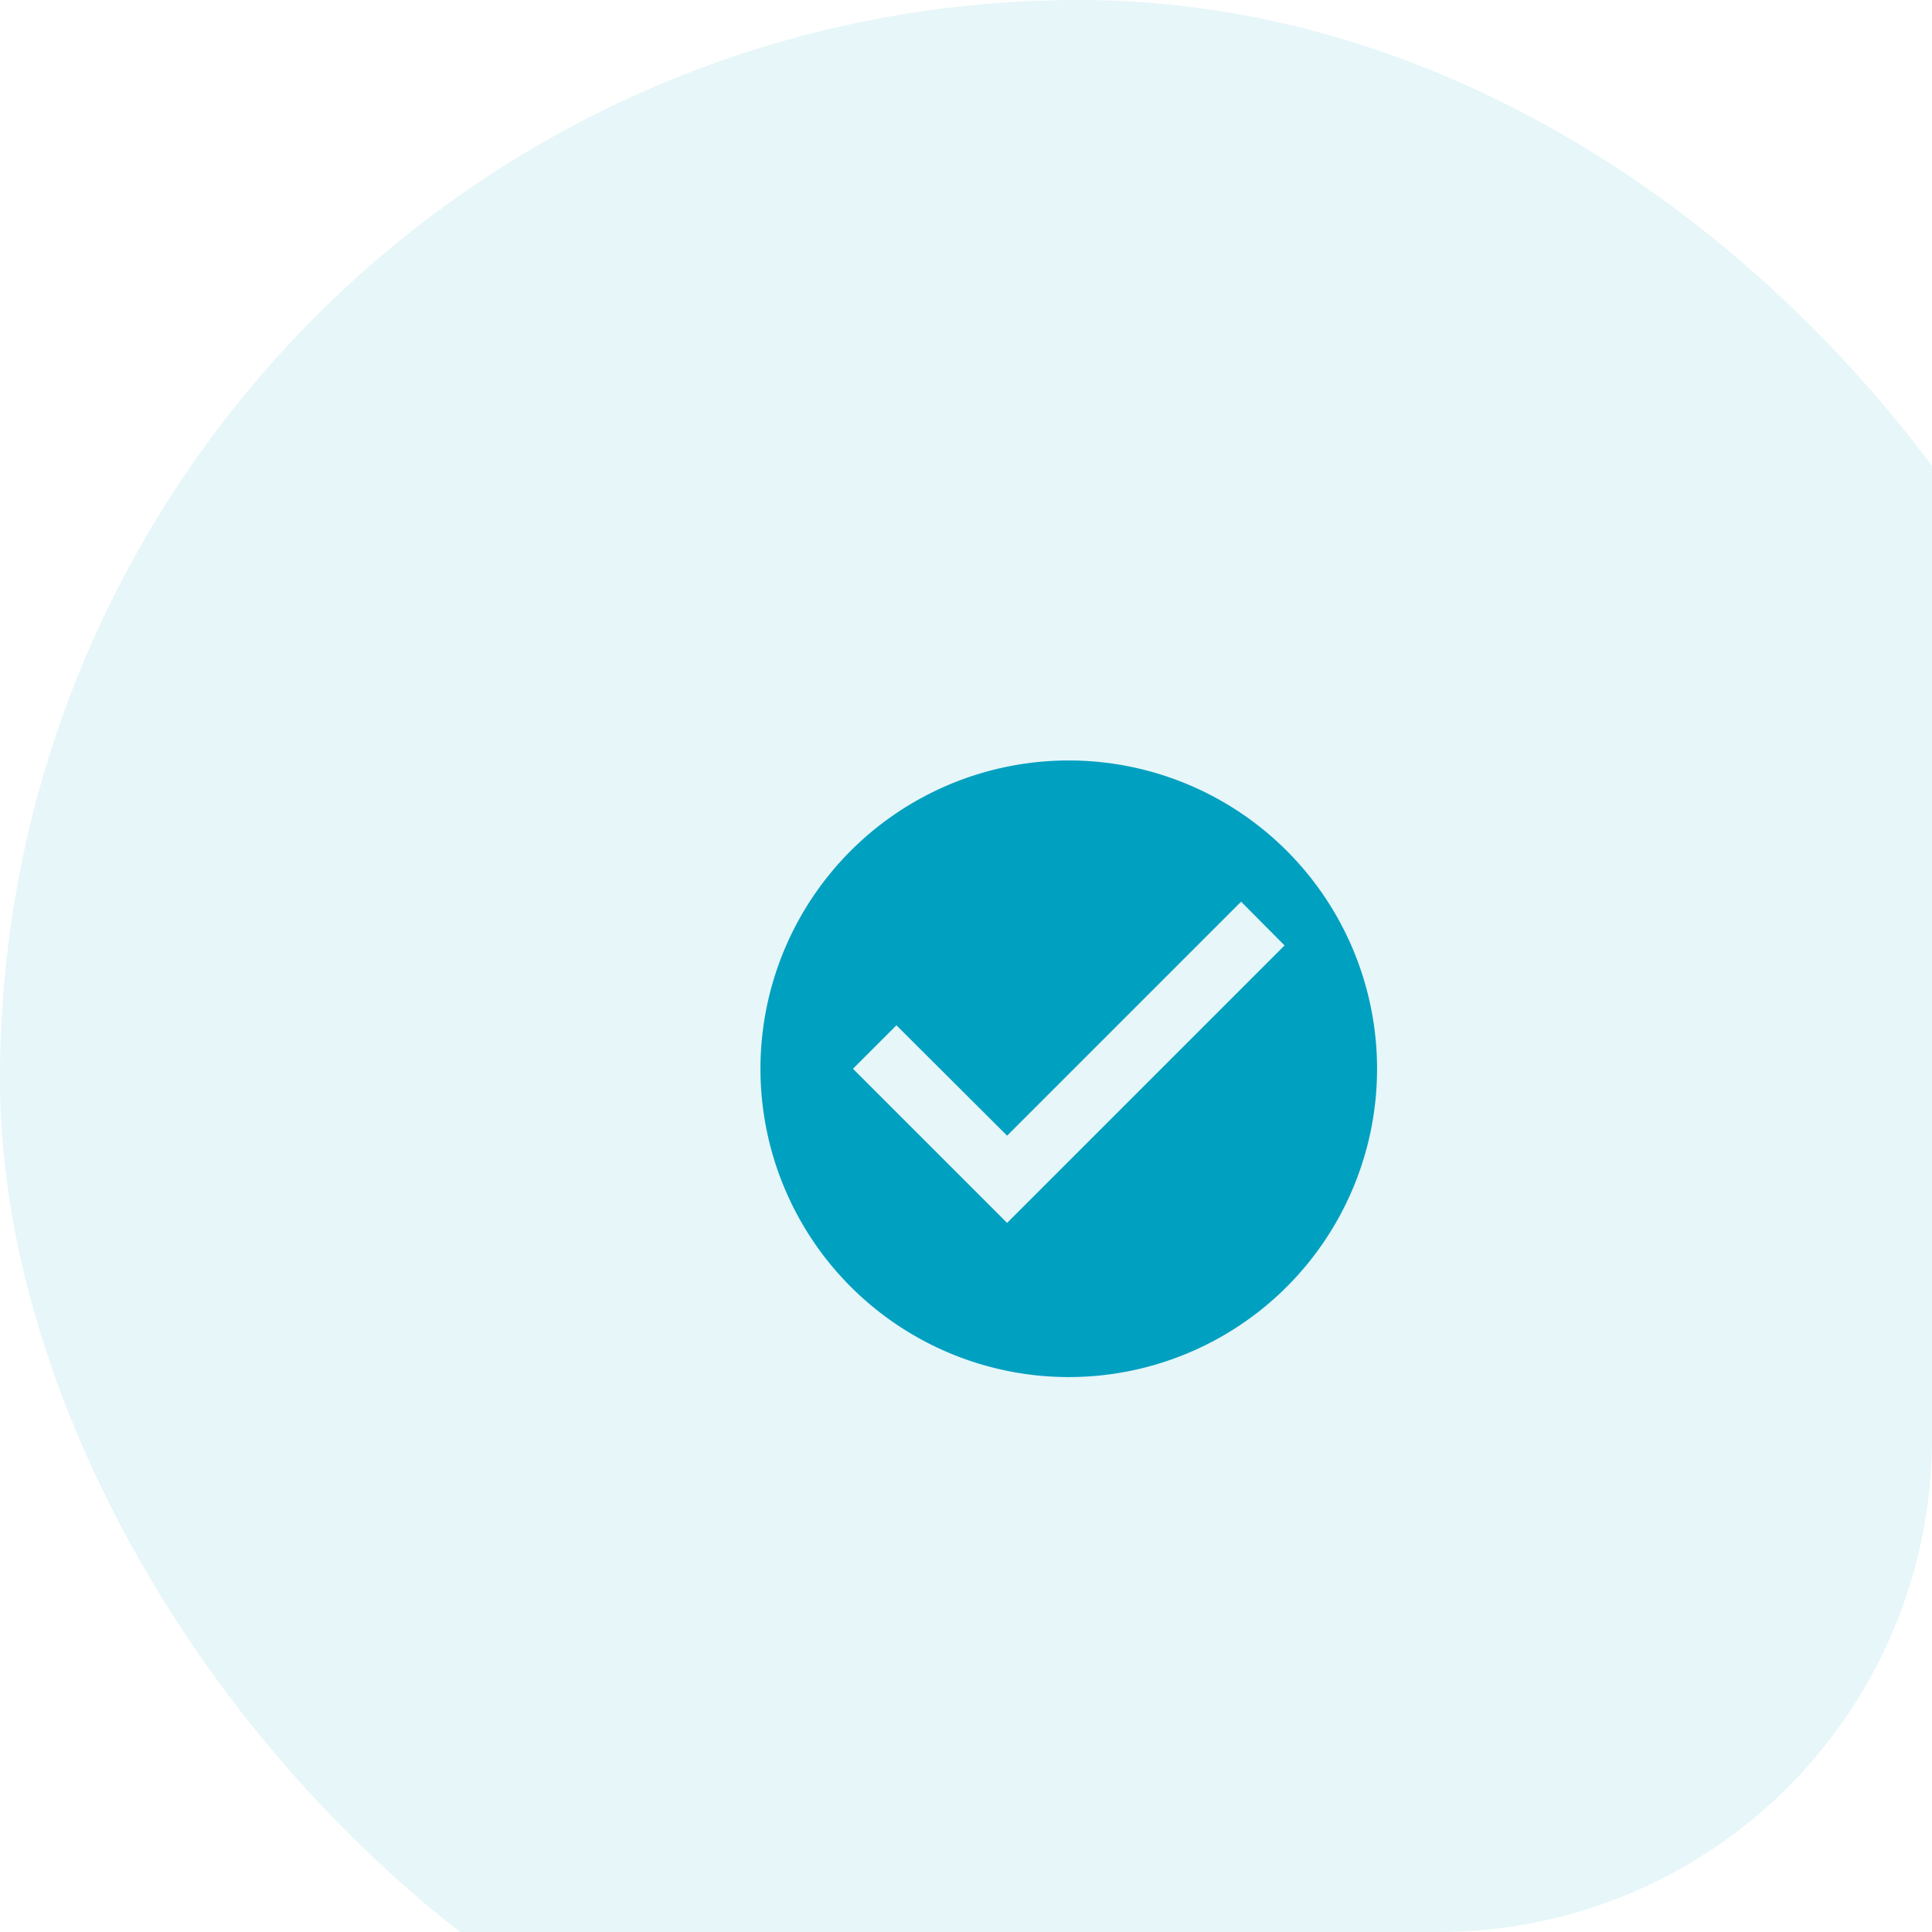 <svg xmlns="http://www.w3.org/2000/svg" xmlns:xlink="http://www.w3.org/1999/xlink" width="94" height="94" viewBox="0 0 94 94">
  <defs>
    <clipPath id="clip-path">
      <path id="Rectangle_8191" data-name="Rectangle 8191" d="M0,0H94a0,0,0,0,1,0,0V70A24,24,0,0,1,70,94H0a0,0,0,0,1,0,0V0A0,0,0,0,1,0,0Z" transform="translate(344 5266)" fill="#00a0c0"/>
    </clipPath>
  </defs>
  <g id="Group_47538" data-name="Group 47538" transform="translate(-1206 -5246)">
    <rect id="Rectangle_8183" data-name="Rectangle 8183" width="94" height="94" transform="translate(1206 5246)" fill="none"/>
    <g id="Mask_Group_43" data-name="Mask Group 43" transform="translate(862 -20)" clip-path="url(#clip-path)">
      <rect id="Rectangle_8190" data-name="Rectangle 8190" width="105" height="105" rx="52.5" transform="translate(344 5266)" fill="#00a0c0" opacity="0.1"/>
    </g>
    <path id="Icon_material-check-circle" data-name="Icon material-check-circle" d="M18,3A15,15,0,1,0,33,18,15.005,15.005,0,0,0,18,3ZM15,25.5,7.5,18l2.115-2.115L15,21.255,26.385,9.87,28.5,12Z" transform="translate(1240 5280)" fill="#00a0c0"/>
  </g>
</svg>
